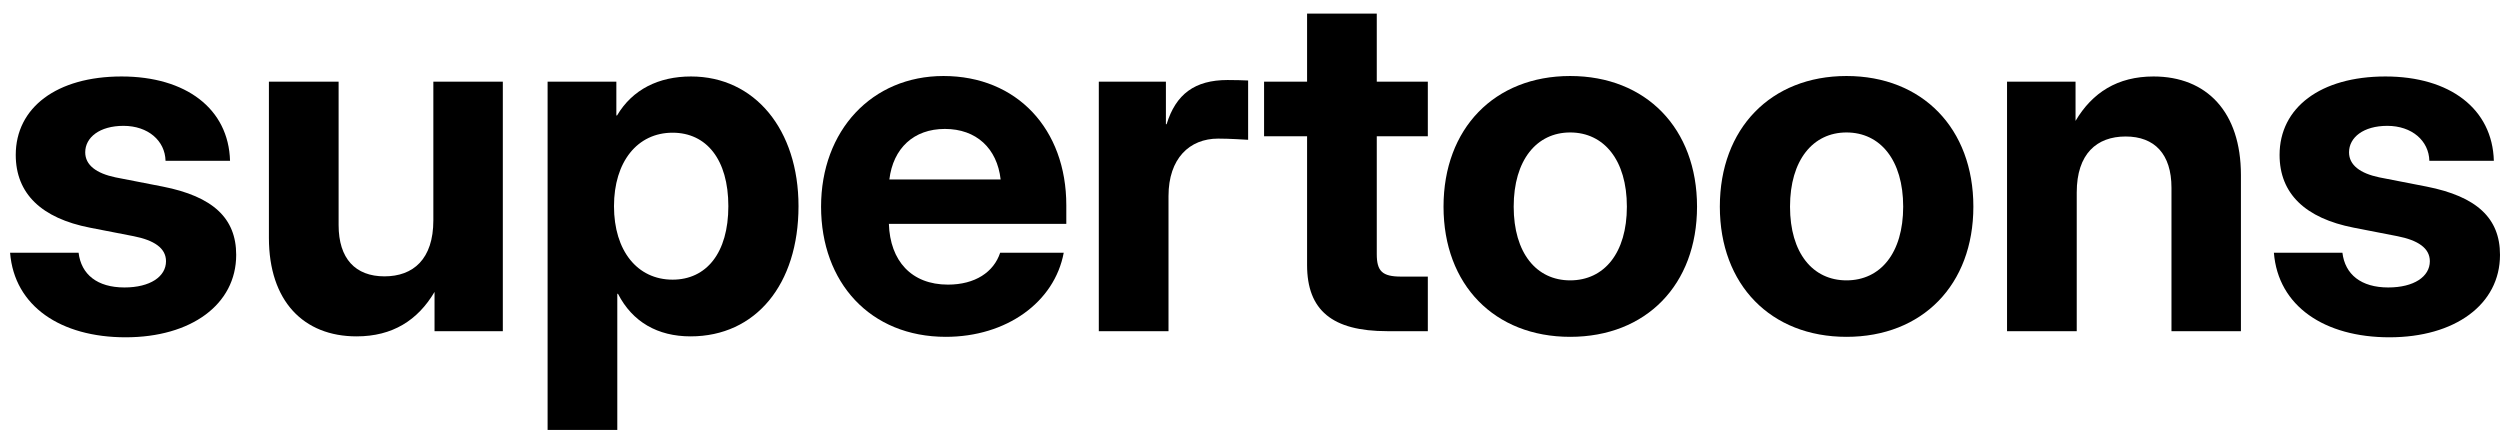 <svg width="124" height="22" viewBox="0 0 124 22" fill="none" xmlns="http://www.w3.org/2000/svg">
<path d="M6.23 16.73C3.02 16.73 0.711 15.195 0.5 12.535H3.898C4.027 13.613 4.824 14.258 6.172 14.258C7.449 14.258 8.234 13.719 8.234 12.957C8.234 12.301 7.637 11.914 6.629 11.715L4.461 11.293C2.059 10.824 0.781 9.605 0.781 7.684C0.781 5.34 2.809 3.793 6.031 3.793C9.23 3.793 11.34 5.398 11.41 7.977H8.211C8.188 6.98 7.344 6.242 6.125 6.242C4.941 6.242 4.227 6.816 4.227 7.555C4.227 8.188 4.777 8.598 5.727 8.797L8.07 9.254C10.566 9.746 11.715 10.824 11.715 12.641C11.715 15.113 9.465 16.73 6.23 16.73Z" fill="#0A0A0A" style="fill:#0A0A0A;fill:color(display-p3 0.039 0.039 0.039);fill-opacity:1;"/>
<path d="M17.686 16.684C15.049 16.684 13.338 14.926 13.338 11.797V4.051H16.795V11.164C16.795 12.828 17.627 13.707 19.069 13.707C20.498 13.707 21.494 12.852 21.494 10.93V4.051H24.94V16.426H21.553V14.48C20.721 15.887 19.467 16.684 17.686 16.684Z" fill="#0A0A0A" style="fill:#0A0A0A;fill:color(display-p3 0.039 0.039 0.039);fill-opacity:1;"/>
<path d="M27.161 21.324V4.051H30.571V5.727H30.606C31.368 4.438 32.668 3.793 34.274 3.793C37.438 3.793 39.606 6.43 39.606 10.227C39.606 14.105 37.485 16.684 34.251 16.684C32.622 16.684 31.368 15.969 30.653 14.574H30.618V21.324H27.161ZM33.36 13.871C35.036 13.871 36.126 12.547 36.126 10.227C36.126 7.906 35.036 6.582 33.36 6.582C31.614 6.582 30.454 8.023 30.454 10.227C30.454 12.441 31.614 13.871 33.36 13.871Z" fill="#0A0A0A" style="fill:#0A0A0A;fill:color(display-p3 0.039 0.039 0.039);fill-opacity:1;"/>
<path d="M46.913 16.707C43.163 16.707 40.725 14.012 40.725 10.25C40.725 6.477 43.245 3.77 46.796 3.77C50.44 3.77 52.889 6.406 52.889 10.18V11.105H44.089C44.147 12.934 45.202 14.117 47.018 14.117C48.366 14.117 49.292 13.496 49.608 12.535H52.761C52.303 14.996 49.913 16.707 46.913 16.707ZM44.112 8.902H49.632C49.456 7.355 48.425 6.395 46.866 6.395C45.319 6.395 44.3 7.355 44.112 8.902Z" fill="#0A0A0A" style="fill:#0A0A0A;fill:color(display-p3 0.039 0.039 0.039);fill-opacity:1;"/>
<path d="M54.501 16.426V4.051H57.829V6.16H57.864C58.321 4.672 59.259 3.969 60.888 3.969C61.286 3.969 61.626 3.98 61.907 3.992V6.934C61.649 6.922 61.005 6.875 60.419 6.875C59.001 6.875 57.958 7.859 57.958 9.723V16.426H54.501Z" fill="#0A0A0A" style="fill:#0A0A0A;fill:color(display-p3 0.039 0.039 0.039);fill-opacity:1;"/>
<path d="M70.82 4.051V6.758H68.288V12.605C68.288 13.449 68.558 13.719 69.495 13.719H70.82V16.426H68.804C66.085 16.426 64.831 15.395 64.831 13.145V6.758H62.698V4.051H64.831V0.676H68.288V4.051H70.82Z" fill="#0A0A0A" style="fill:#0A0A0A;fill:color(display-p3 0.039 0.039 0.039);fill-opacity:1;"/>
<path d="M77.88 16.707C74.13 16.707 71.599 14.129 71.599 10.25C71.599 6.371 74.13 3.77 77.88 3.77C81.642 3.77 84.173 6.371 84.173 10.25C84.173 14.129 81.642 16.707 77.88 16.707ZM77.88 13.906C79.568 13.906 80.693 12.547 80.693 10.25C80.693 7.941 79.556 6.57 77.88 6.57C76.216 6.57 75.079 7.941 75.079 10.25C75.079 12.547 76.204 13.906 77.88 13.906Z" fill="#0A0A0A" style="fill:#0A0A0A;fill:color(display-p3 0.039 0.039 0.039);fill-opacity:1;"/>
<path d="M91.586 16.707C87.836 16.707 85.304 14.129 85.304 10.25C85.304 6.371 87.836 3.77 91.586 3.77C95.347 3.77 97.879 6.371 97.879 10.25C97.879 14.129 95.347 16.707 91.586 16.707ZM91.586 13.906C93.273 13.906 94.398 12.547 94.398 10.25C94.398 7.941 93.261 6.57 91.586 6.57C89.922 6.57 88.785 7.941 88.785 10.25C88.785 12.547 89.91 13.906 91.586 13.906Z" fill="#0A0A0A" style="fill:#0A0A0A;fill:color(display-p3 0.039 0.039 0.039);fill-opacity:1;"/>
<path d="M103.006 9.547V16.426H99.549V4.051H102.947V5.996C103.779 4.59 105.033 3.793 106.814 3.793C109.451 3.793 111.15 5.551 111.15 8.68V16.426H107.705V9.312C107.705 7.648 106.873 6.77 105.432 6.77C104.002 6.77 103.006 7.625 103.006 9.547Z" fill="#0A0A0A" style="fill:#0A0A0A;fill:color(display-p3 0.039 0.039 0.039);fill-opacity:1;"/>
<path d="M118.516 16.73C115.305 16.73 112.996 15.195 112.785 12.535H116.184C116.313 13.613 117.11 14.258 118.457 14.258C119.735 14.258 120.52 13.719 120.52 12.957C120.52 12.301 119.922 11.914 118.914 11.715L116.746 11.293C114.344 10.824 113.067 9.605 113.067 7.684C113.067 5.34 115.094 3.793 118.317 3.793C121.516 3.793 123.625 5.398 123.695 7.977H120.496C120.473 6.98 119.629 6.242 118.41 6.242C117.227 6.242 116.512 6.816 116.512 7.555C116.512 8.188 117.063 8.598 118.012 8.797L120.356 9.254C122.852 9.746 124 10.824 124 12.641C124 15.113 121.75 16.73 118.516 16.73Z" fill="#0A0A0A" style="fill:#0A0A0A;fill:color(display-p3 0.039 0.039 0.039);fill-opacity:1;"/>
</svg>
